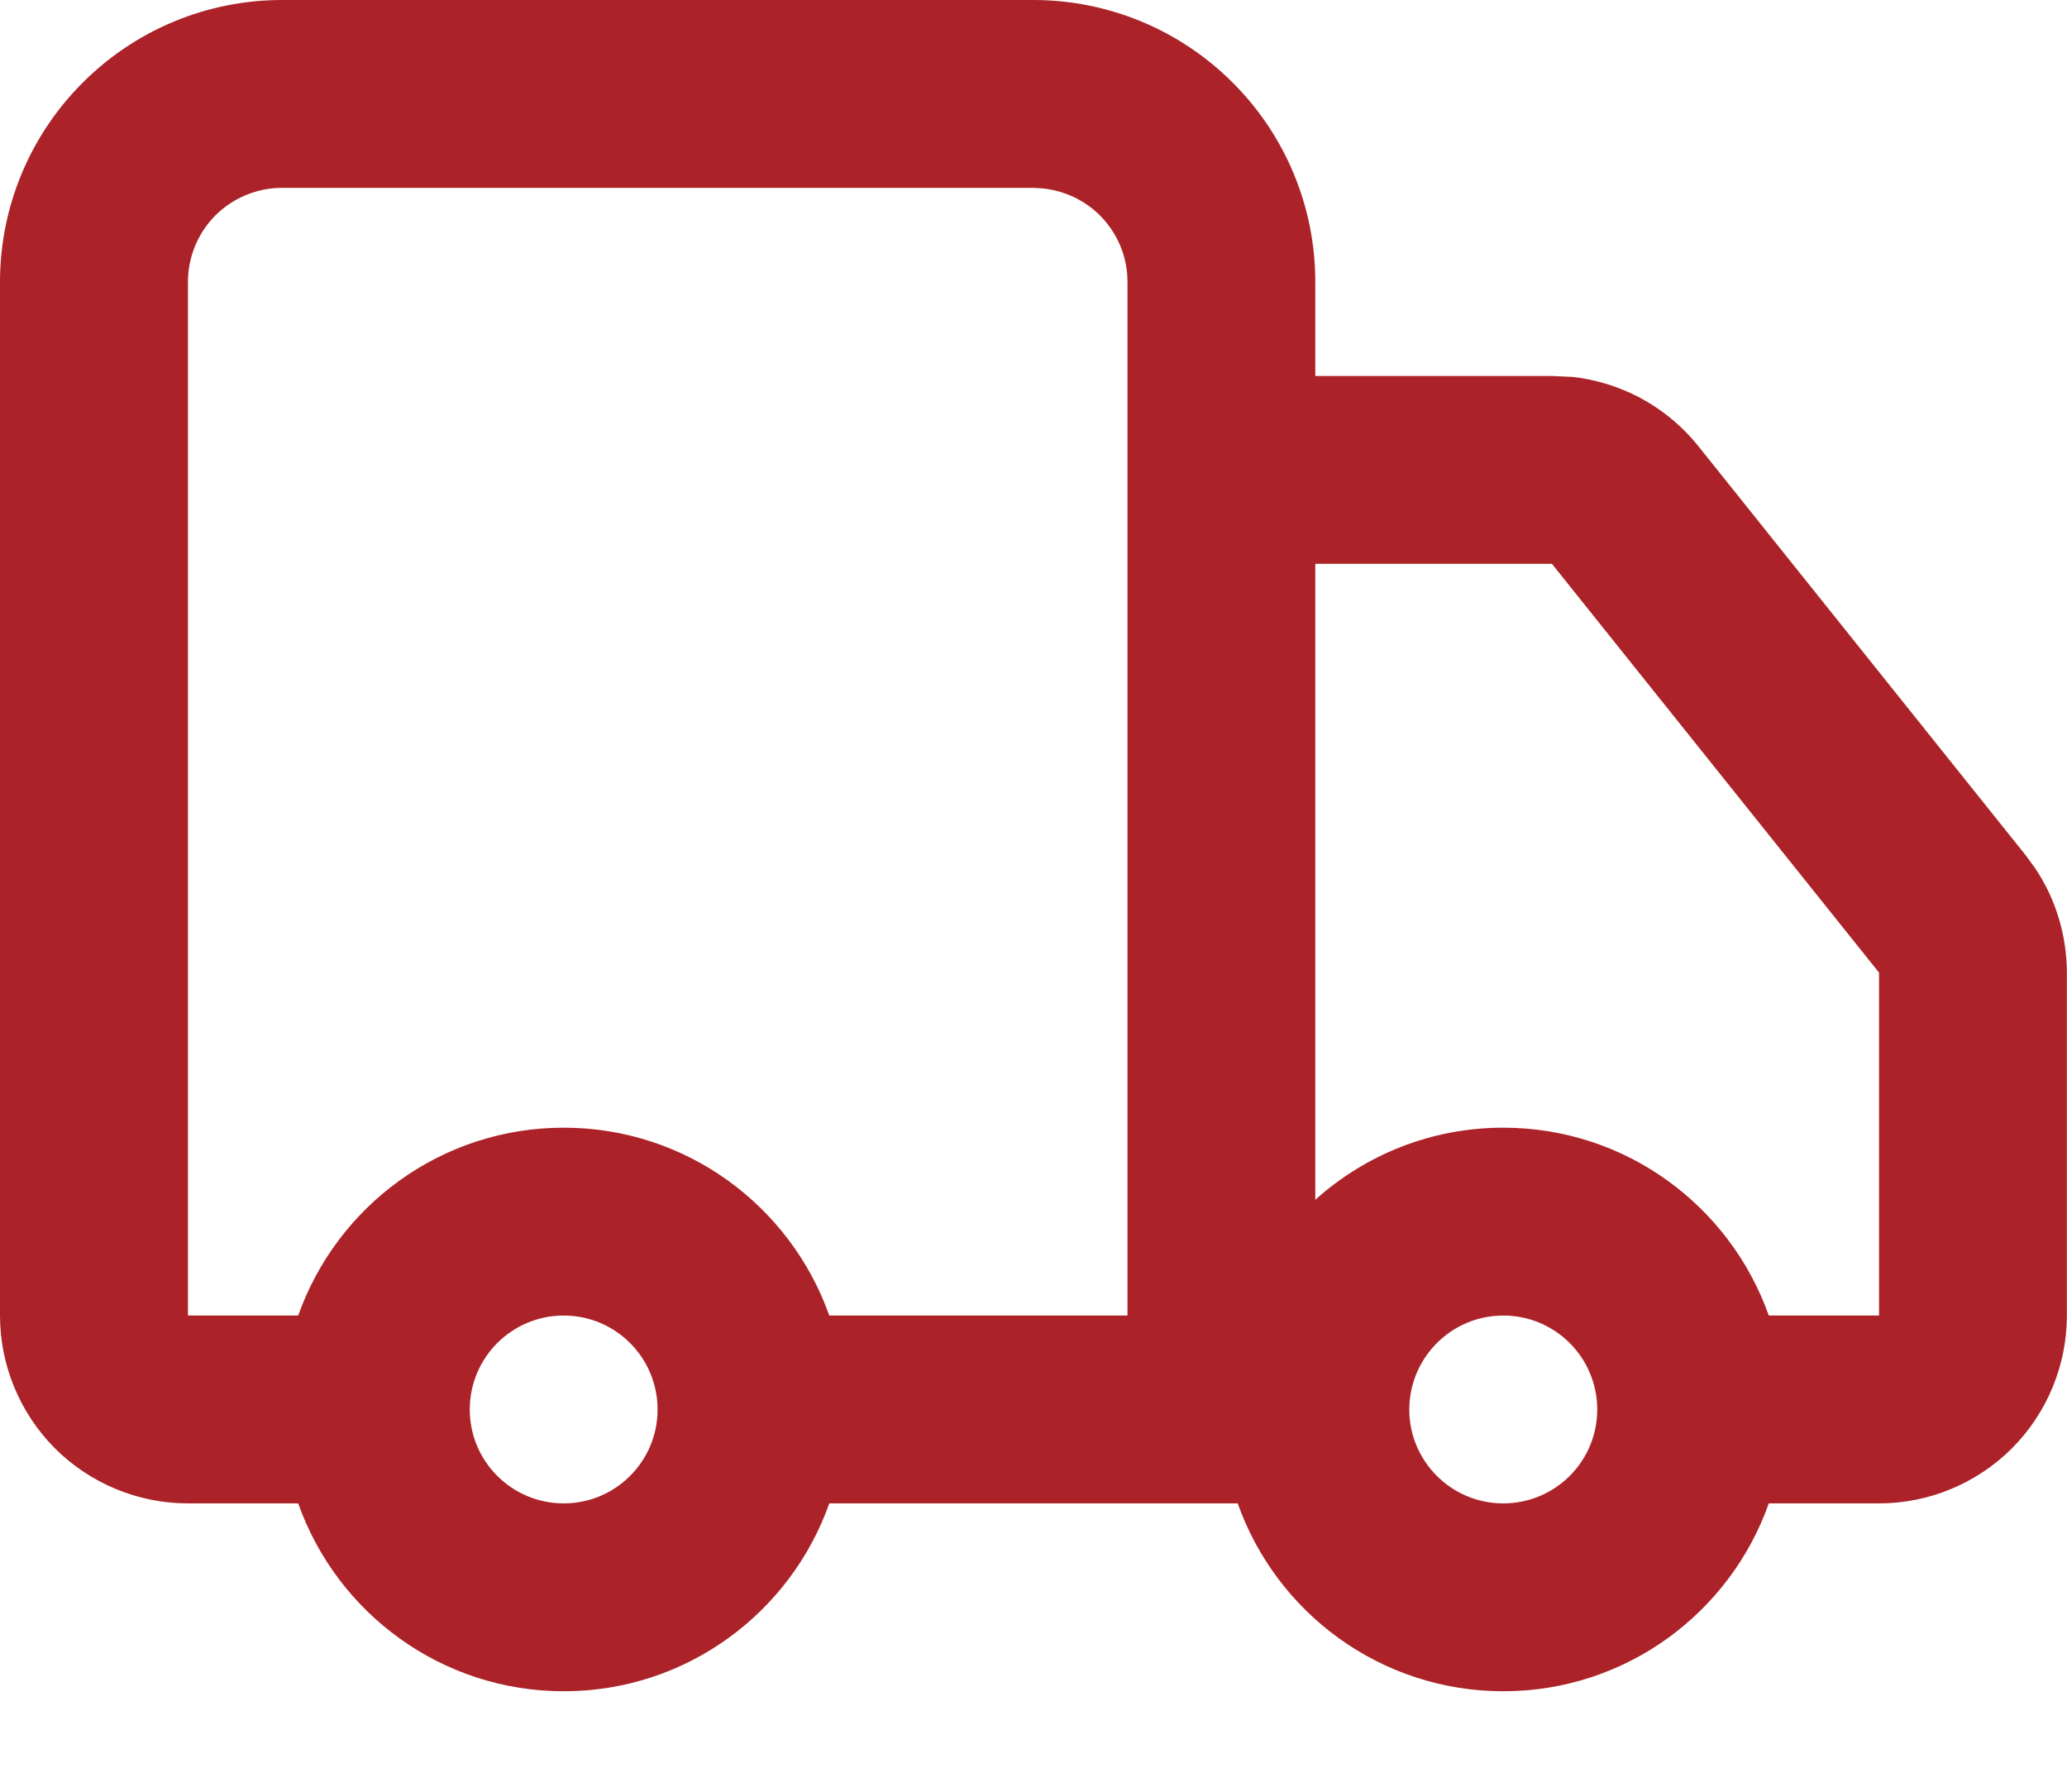 <svg xmlns="http://www.w3.org/2000/svg" fill="none" viewBox="0 0 15 13" height="13" width="15">
<path fill="#AB2328" d="M7.5 0C8.042 2.01159e-05 8.563 0.216 8.946 0.6C9.33 0.983 9.545 1.503 9.545 2.045V2.728H11.265L11.417 2.735C11.569 2.753 11.716 2.796 11.854 2.862C12.038 2.951 12.2 3.081 12.327 3.24L14.699 6.204L14.768 6.298C14.918 6.521 14.998 6.785 14.999 7.056V9.545C14.999 9.907 14.855 10.253 14.6 10.509C14.344 10.764 13.997 10.908 13.636 10.908H12.836C12.555 11.702 11.799 12.271 10.909 12.271C10.019 12.271 9.263 11.702 8.982 10.908H6.018C5.737 11.702 4.981 12.271 4.091 12.271C3.201 12.271 2.445 11.702 2.164 10.908H1.364C1.003 10.908 0.655 10.764 0.399 10.509C0.144 10.253 2.22245e-05 9.906 0 9.545V2.045C0 1.503 0.216 0.983 0.6 0.6C0.983 0.216 1.503 0 2.046 0H7.5ZM4.091 9.545C3.714 9.545 3.409 9.85 3.409 10.227C3.409 10.603 3.714 10.908 4.091 10.908C4.467 10.908 4.772 10.603 4.772 10.227C4.772 9.85 4.467 9.545 4.091 9.545ZM10.909 9.545C10.533 9.545 10.228 9.85 10.227 10.227C10.227 10.603 10.533 10.908 10.909 10.908C11.286 10.908 11.591 10.603 11.591 10.227C11.591 9.85 11.286 9.545 10.909 9.545ZM2.046 1.363C1.865 1.363 1.691 1.436 1.563 1.563C1.436 1.691 1.364 1.864 1.364 2.045V9.545H2.164C2.445 8.751 3.201 8.182 4.091 8.182C4.981 8.182 5.737 8.751 6.018 9.545H8.182V2.045C8.182 1.864 8.11 1.691 7.982 1.563C7.871 1.452 7.723 1.383 7.567 1.367L7.5 1.363H2.046ZM9.545 8.705C9.907 8.38 10.384 8.182 10.909 8.182C11.799 8.182 12.555 8.751 12.836 9.545H13.636V7.057L11.263 4.092V4.091H9.545V8.705Z"></path>
</svg>
